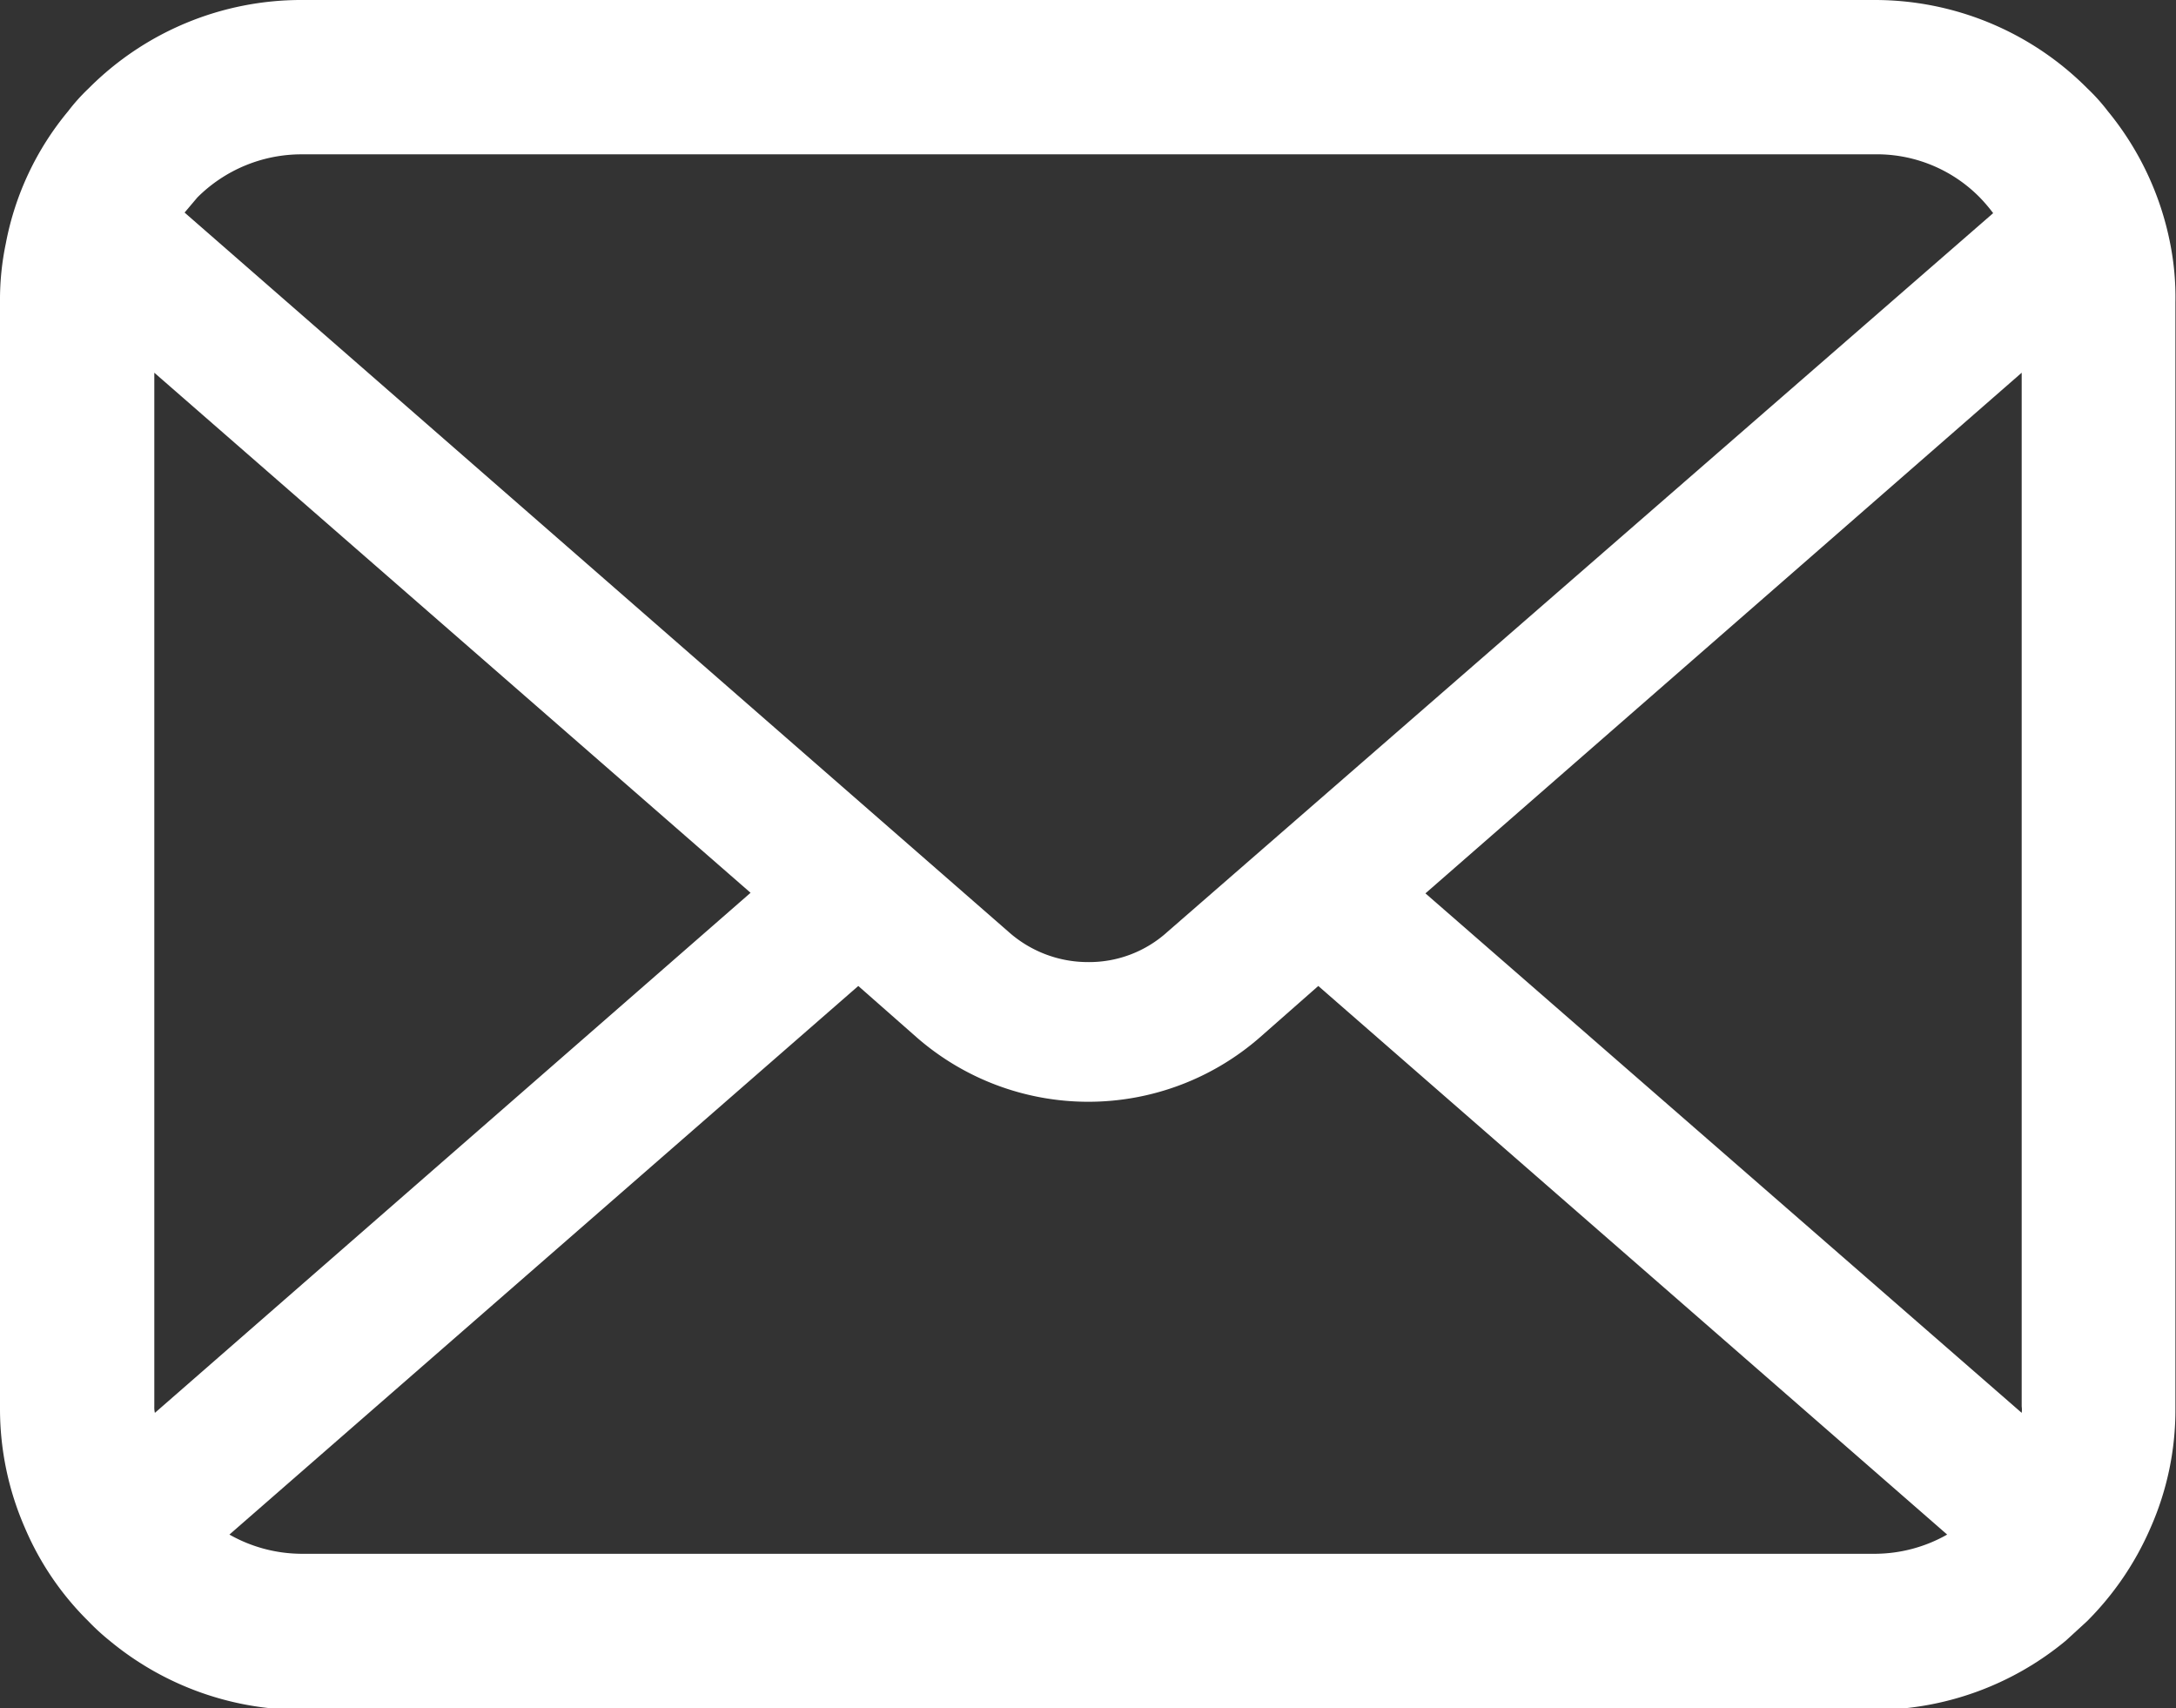 <svg xmlns="http://www.w3.org/2000/svg" viewBox="0 0 37.37 29.33"><rect x="0" y="0" width="37.37" height="29.33" fill="#333333" stroke="none"/><g data-name="レイヤー 2"><path d="M37.27 4.18a5.13 5.13 0 0 0-1.07-2.27 3.25 3.25 0 0 0-.35-.39A5.15 5.15 0 0 0 32.19 0h-27a5.15 5.15 0 0 0-3.67 1.52 3.25 3.25 0 0 0-.35.39A5 5 0 0 0 .1 4.18a4.71 4.71 0 0 0-.1 1v19a5.1 5.1 0 0 0 .43 2.06 5 5 0 0 0 1.09 1.6 3.81 3.81 0 0 0 .36.33 5.16 5.16 0 0 0 3.3 1.19h27a5.16 5.16 0 0 0 3.3-1.19l.36-.33a5.16 5.16 0 0 0 1.09-1.6 5 5 0 0 0 .43-2.05v-19a4.71 4.71 0 0 0-.09-1.01ZM3.39 3.39a2.53 2.53 0 0 1 1.79-.74h27a2.48 2.48 0 0 1 1.82.74 2.76 2.76 0 0 1 .23.27L20.05 16a2 2 0 0 1-1.37.52 2.05 2.05 0 0 1-1.36-.52L3.17 3.65Zm-.74 20.76V6.4l10.24 8.93-10.23 8.93a.41.41 0 0 1-.01-.11Zm29.54 2.53h-27a2.53 2.53 0 0 1-1.25-.33l10.8-9.42 1 .88a4.48 4.48 0 0 0 5.9 0l1-.88 10.8 9.42a2.53 2.53 0 0 1-1.25.33Zm2.53-2.53a.41.41 0 0 1 0 .11l-10.24-8.92L34.72 6.4Z" style="fill:#fff" data-name="レイヤー 13"/></g></svg>